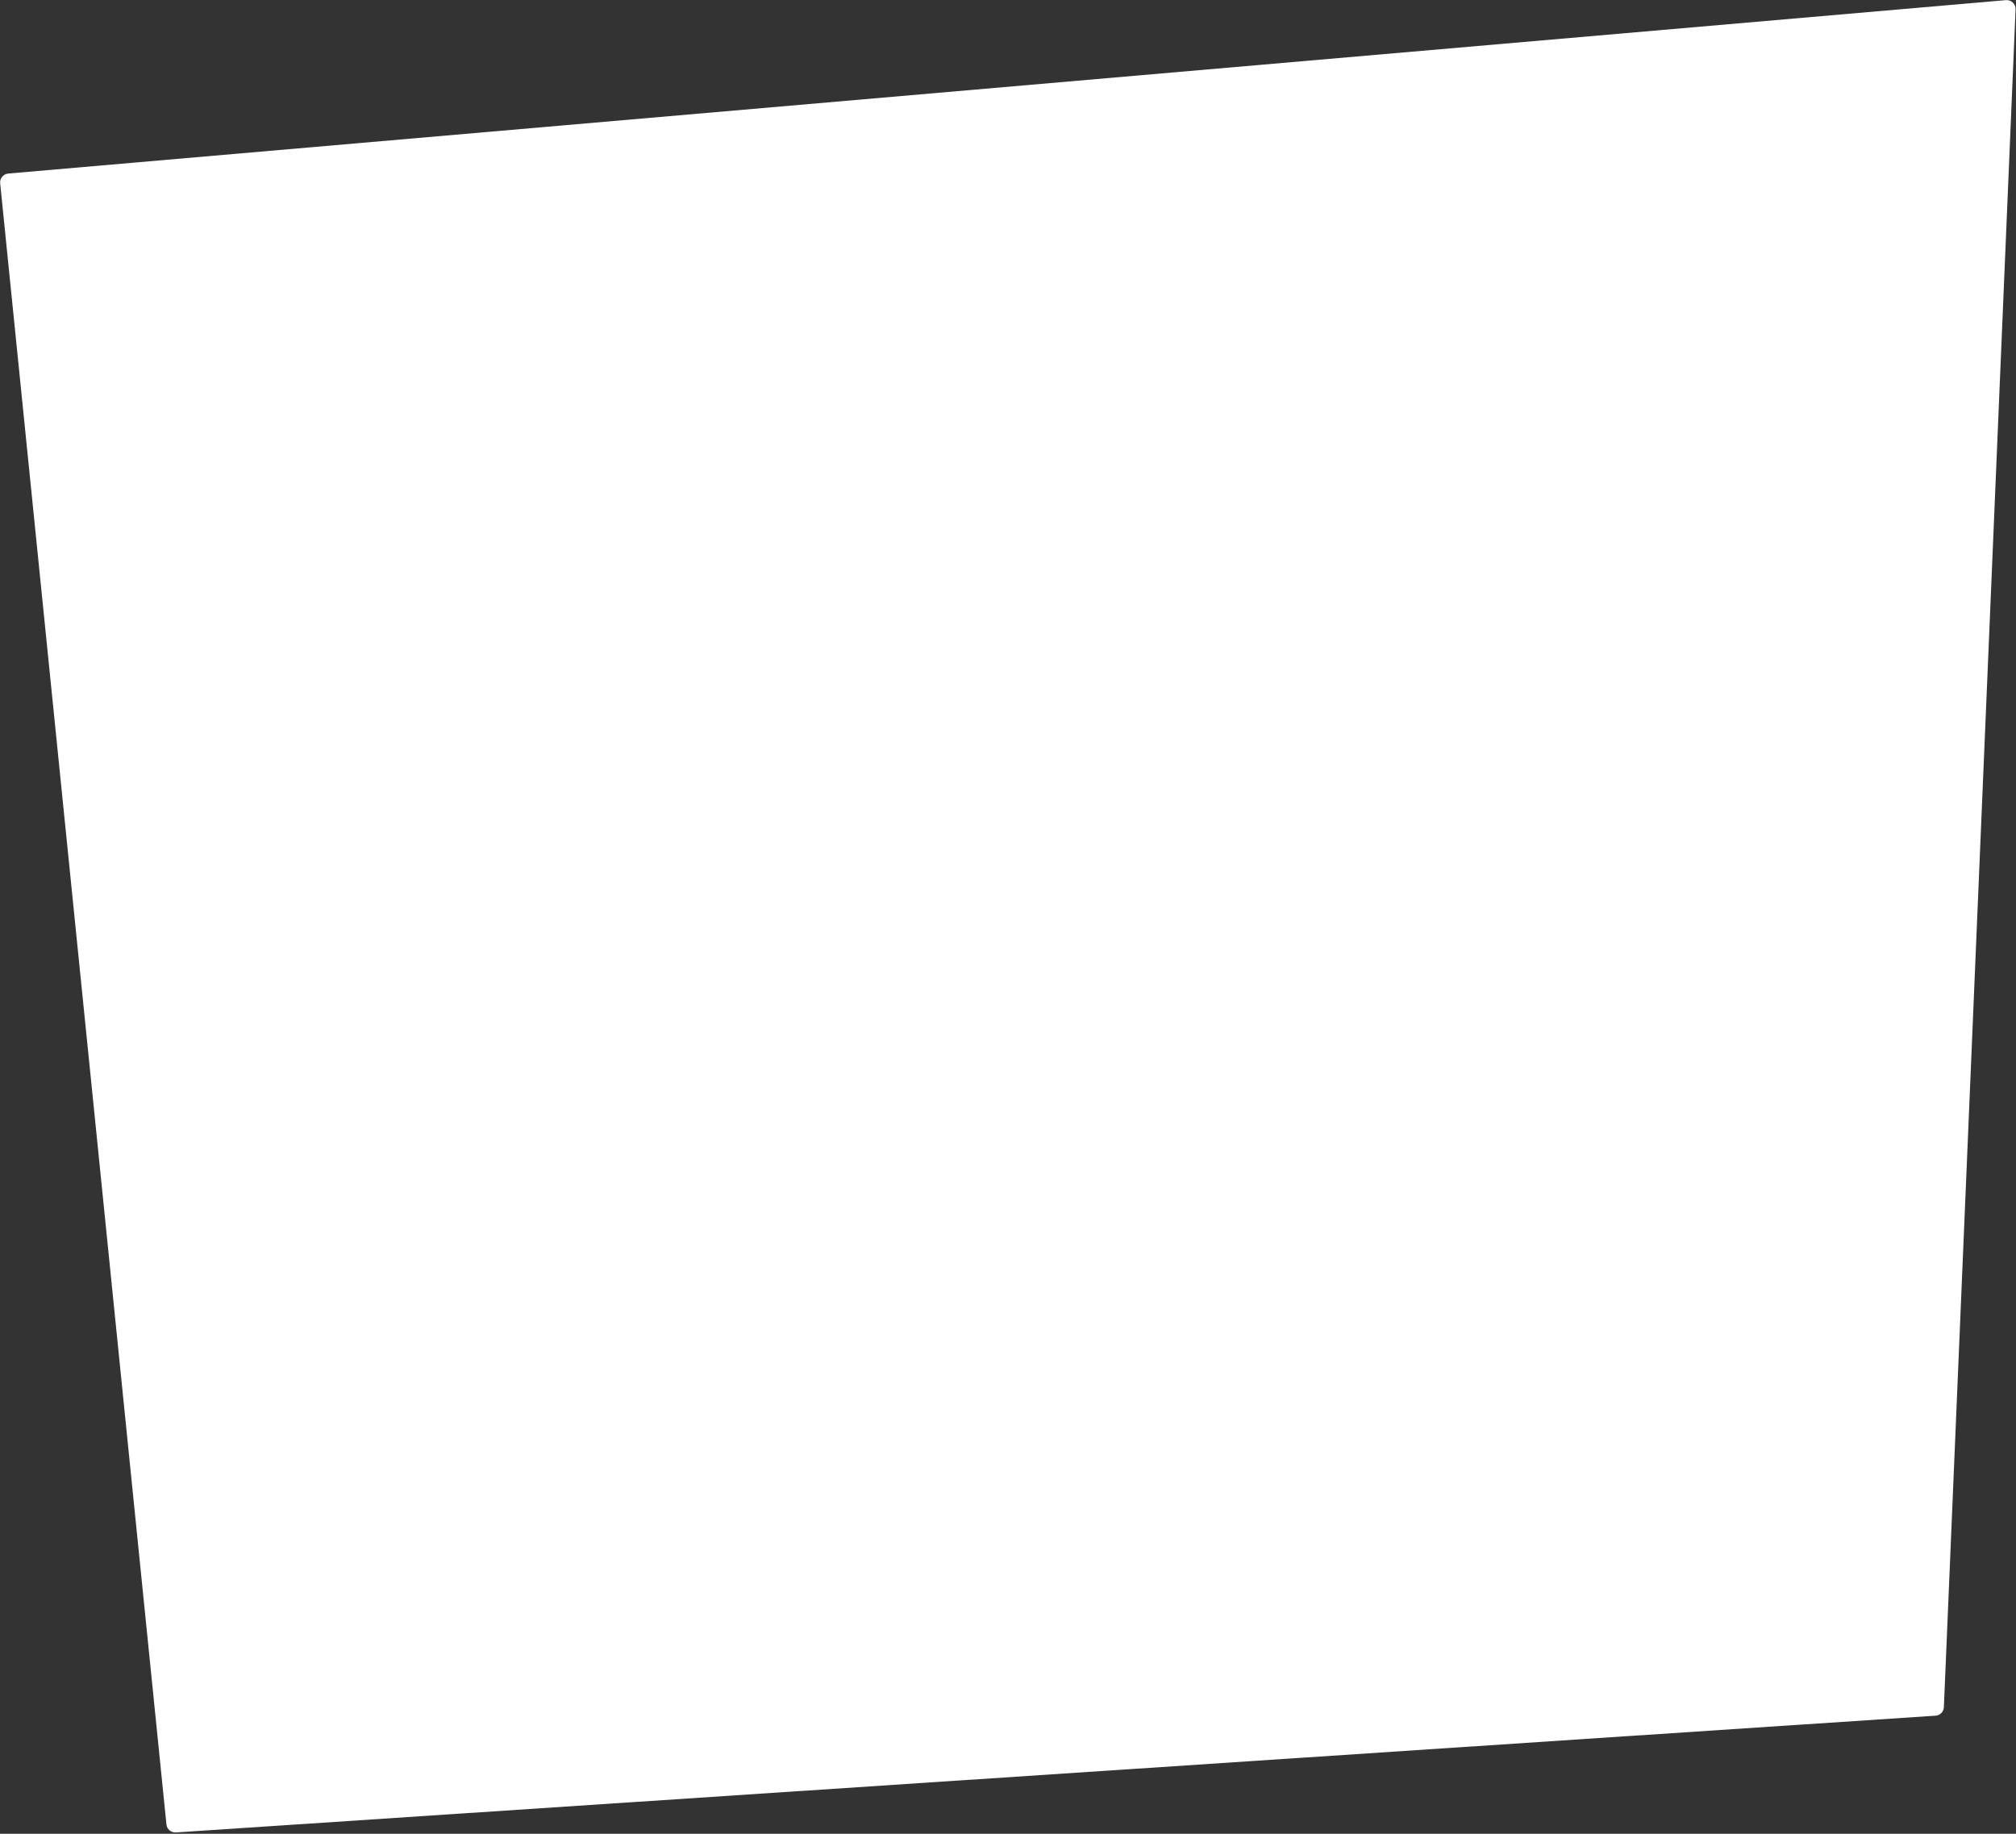 <?xml version="1.0" encoding="UTF-8"?> <svg xmlns="http://www.w3.org/2000/svg" width="1359" height="1236" viewBox="0 0 1359 1236" fill="none"><rect x="0" y="0" width="1359" height="1236" fill="#333333" stroke="none"/><path d="M0.114 123.556C-0.224 120.225 2.229 117.263 5.564 116.973L1352.2 0.088C1355.8 -0.225 1358.86 2.702 1358.71 6.319L1310.38 1150.67C1310.25 1153.73 1307.84 1156.2 1304.78 1156.4L118.566 1235.1C115.341 1235.31 112.526 1232.93 112.2 1229.72L0.114 123.556Z" fill="white" style="fill:white;fill-opacity:1;"></path></svg> 